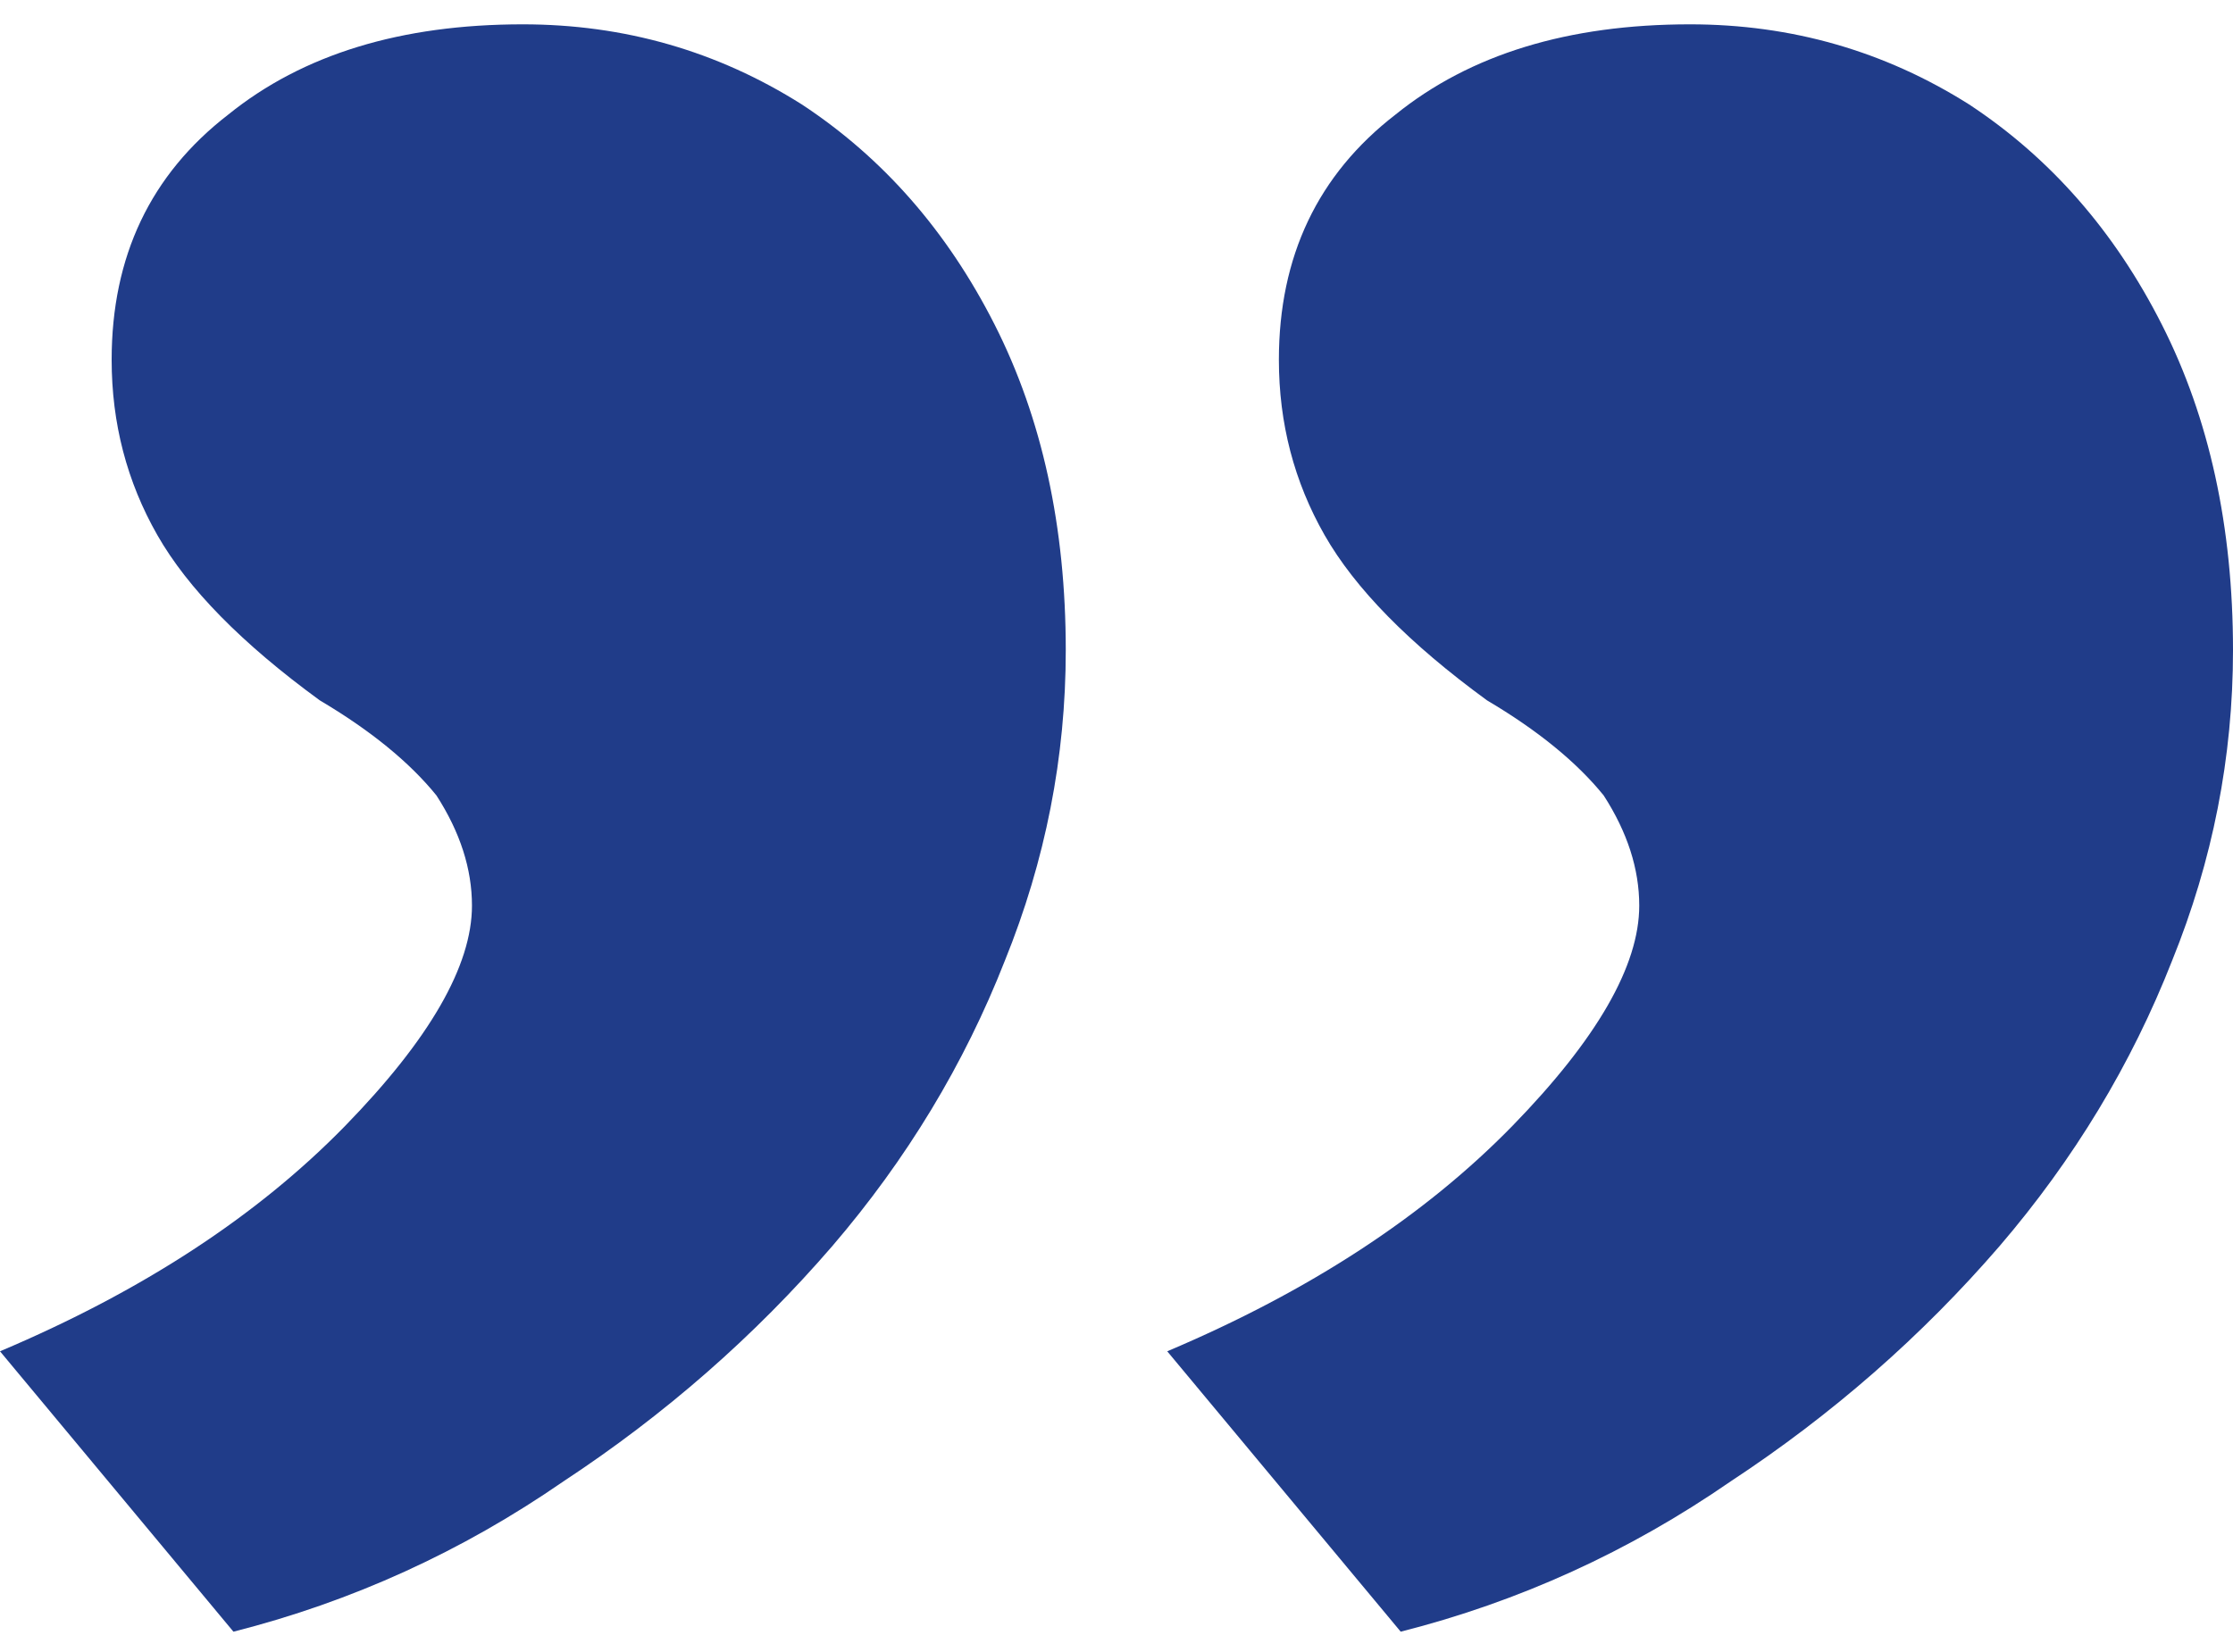 <svg width="50" height="37" viewBox="0 0 50 37" fill="none" xmlns="http://www.w3.org/2000/svg">
<path id="vecteur guillemet" d="M37.841 0.545C40.114 0.545 42.197 1.143 44.091 2.339C45.909 3.536 47.349 5.18 48.409 7.274C49.47 9.367 50 11.797 50 14.564C50 16.956 49.545 19.274 48.636 21.517C47.727 23.835 46.439 25.965 44.773 27.909C43.03 29.928 41.023 31.685 38.75 33.18C36.477 34.751 34.015 35.872 31.364 36.545L26.136 30.265C29.318 28.919 31.894 27.236 33.864 25.218C35.758 23.274 36.705 21.629 36.705 20.283C36.705 19.461 36.439 18.638 35.909 17.816C35.303 17.068 34.432 16.358 33.295 15.685C31.553 14.414 30.341 13.18 29.659 11.984C28.977 10.788 28.636 9.479 28.636 8.059C28.636 5.741 29.508 3.909 31.25 2.564C32.917 1.218 35.114 0.545 37.841 0.545ZM11.705 0.545C13.977 0.545 16.061 1.143 17.954 2.339C19.773 3.536 21.212 5.18 22.273 7.274C23.333 9.367 23.864 11.797 23.864 14.564C23.864 16.956 23.409 19.274 22.5 21.517C21.591 23.835 20.303 25.965 18.636 27.909C16.894 29.928 14.886 31.685 12.614 33.18C10.341 34.751 7.879 35.872 5.227 36.545L-3.26565e-06 30.265C3.182 28.919 5.758 27.236 7.727 25.218C9.621 23.274 10.568 21.629 10.568 20.283C10.568 19.461 10.303 18.638 9.773 17.816C9.167 17.068 8.295 16.358 7.159 15.685C5.417 14.414 4.205 13.18 3.523 11.984C2.841 10.788 2.5 9.479 2.5 8.059C2.5 5.741 3.371 3.909 5.114 2.564C6.78 1.218 8.977 0.545 11.705 0.545Z" fill="#203C89"/>
</svg>
